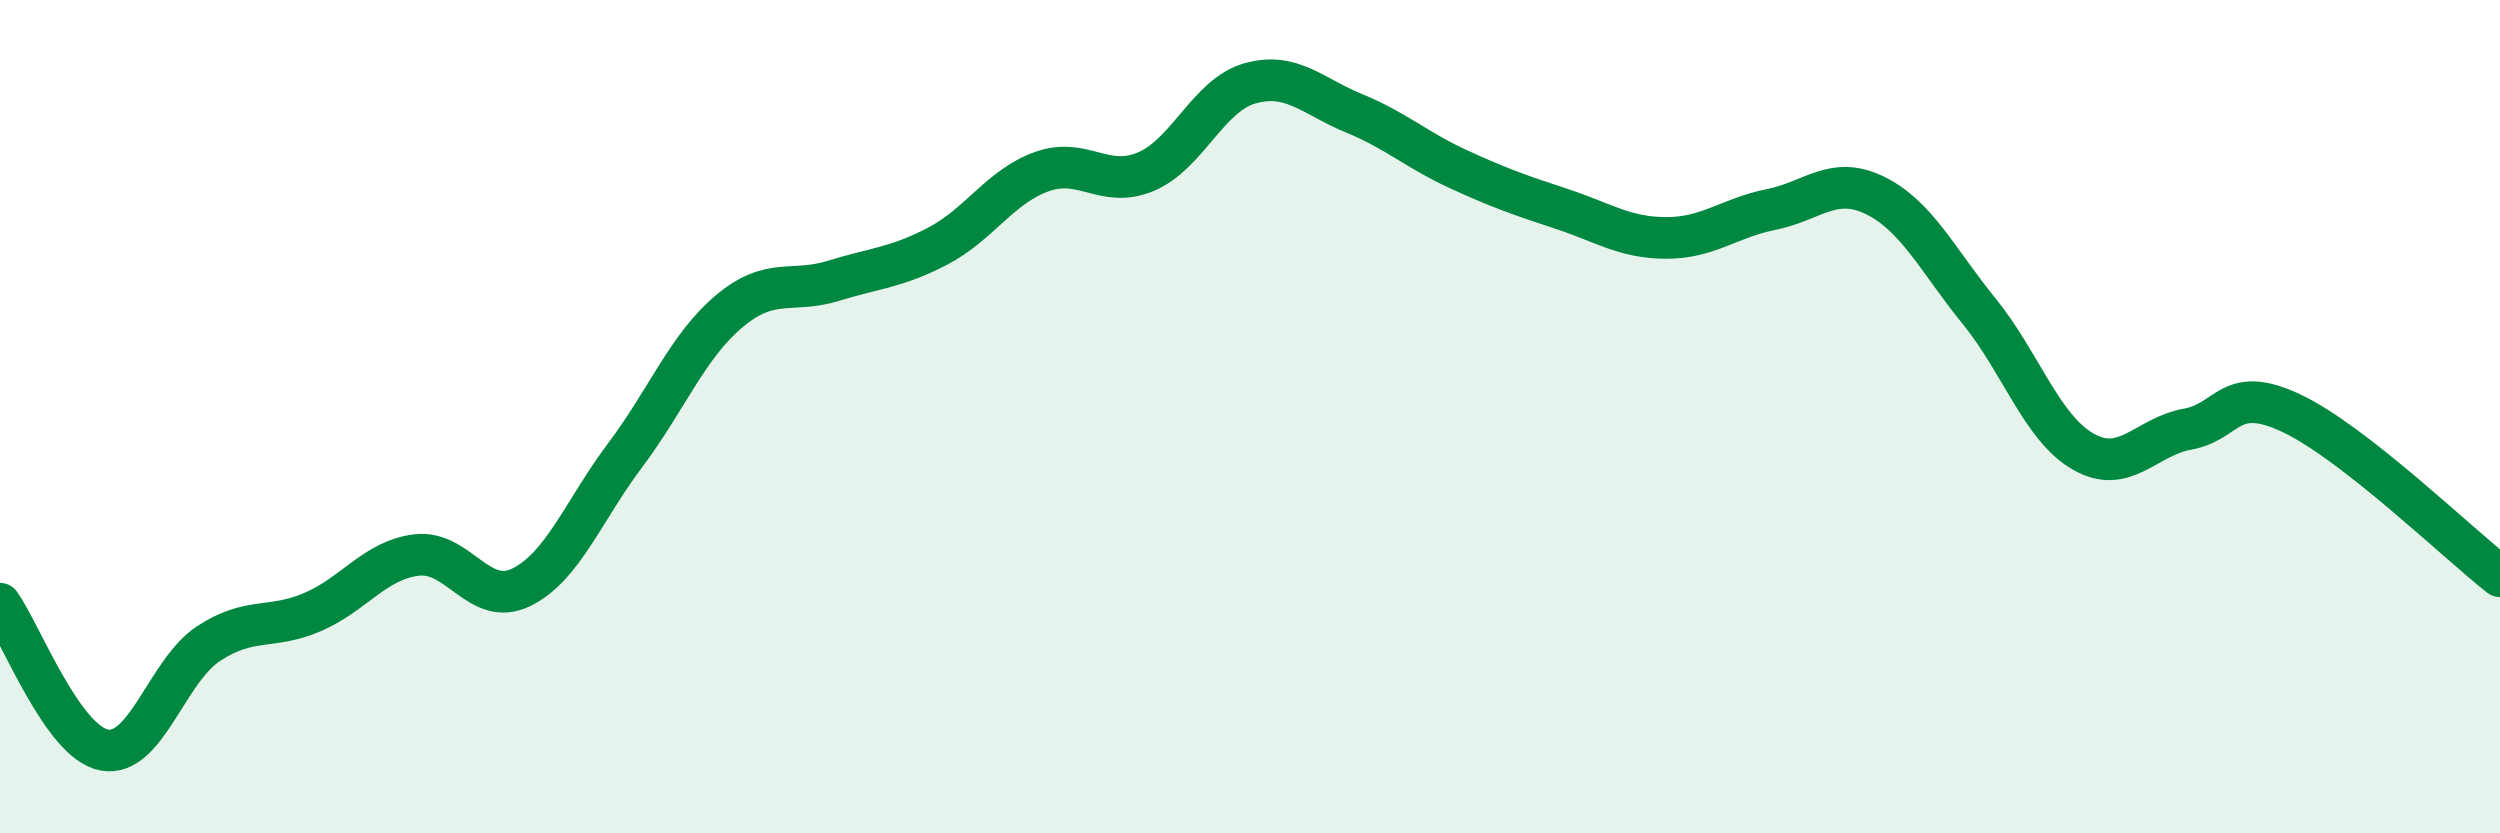 
    <svg width="60" height="20" viewBox="0 0 60 20" xmlns="http://www.w3.org/2000/svg">
      <path
        d="M 0,14.49 C 0.5,15.19 1.5,17.81 2.5,18 C 3.5,18.19 4,16.11 5,15.45 C 6,14.79 6.5,15.12 7.5,14.69 C 8.5,14.26 9,13.44 10,13.32 C 11,13.2 11.5,14.58 12.5,14.1 C 13.5,13.62 14,12.26 15,10.93 C 16,9.6 16.5,8.31 17.5,7.47 C 18.5,6.63 19,7.05 20,6.74 C 21,6.43 21.5,6.43 22.5,5.91 C 23.5,5.39 24,4.48 25,4.12 C 26,3.76 26.5,4.54 27.5,4.12 C 28.5,3.7 29,2.28 30,2 C 31,1.72 31.5,2.31 32.5,2.72 C 33.5,3.13 34,3.6 35,4.06 C 36,4.52 36.5,4.69 37.5,5.02 C 38.5,5.35 39,5.71 40,5.71 C 41,5.71 41.5,5.23 42.5,5.03 C 43.5,4.83 44,4.2 45,4.69 C 46,5.18 46.5,6.24 47.5,7.47 C 48.5,8.7 49,10.27 50,10.84 C 51,11.41 51.5,10.48 52.5,10.3 C 53.5,10.12 53.5,9.21 55,9.92 C 56.5,10.63 59,13.05 60,13.83L60 20L0 20Z"
        fill="#008740"
        opacity="0.1"
        stroke-linecap="round"
        stroke-linejoin="round"
      />
      <path
        d="M 0,14.49 C 0.5,15.19 1.5,17.81 2.5,18 C 3.5,18.19 4,16.11 5,15.45 C 6,14.79 6.5,15.12 7.5,14.69 C 8.5,14.26 9,13.44 10,13.32 C 11,13.2 11.5,14.58 12.5,14.1 C 13.5,13.62 14,12.26 15,10.93 C 16,9.6 16.5,8.31 17.5,7.47 C 18.5,6.63 19,7.05 20,6.74 C 21,6.43 21.5,6.43 22.5,5.91 C 23.5,5.39 24,4.48 25,4.12 C 26,3.76 26.5,4.54 27.5,4.12 C 28.5,3.7 29,2.28 30,2 C 31,1.72 31.5,2.31 32.5,2.72 C 33.5,3.13 34,3.6 35,4.06 C 36,4.52 36.5,4.69 37.5,5.02 C 38.5,5.35 39,5.71 40,5.71 C 41,5.71 41.5,5.23 42.5,5.03 C 43.5,4.83 44,4.2 45,4.69 C 46,5.18 46.5,6.24 47.5,7.47 C 48.5,8.7 49,10.27 50,10.84 C 51,11.41 51.5,10.48 52.5,10.3 C 53.5,10.12 53.5,9.21 55,9.92 C 56.5,10.63 59,13.05 60,13.83"
        stroke="#008740"
        stroke-width="1"
        fill="none"
        stroke-linecap="round"
        stroke-linejoin="round"
      />
    </svg>
  